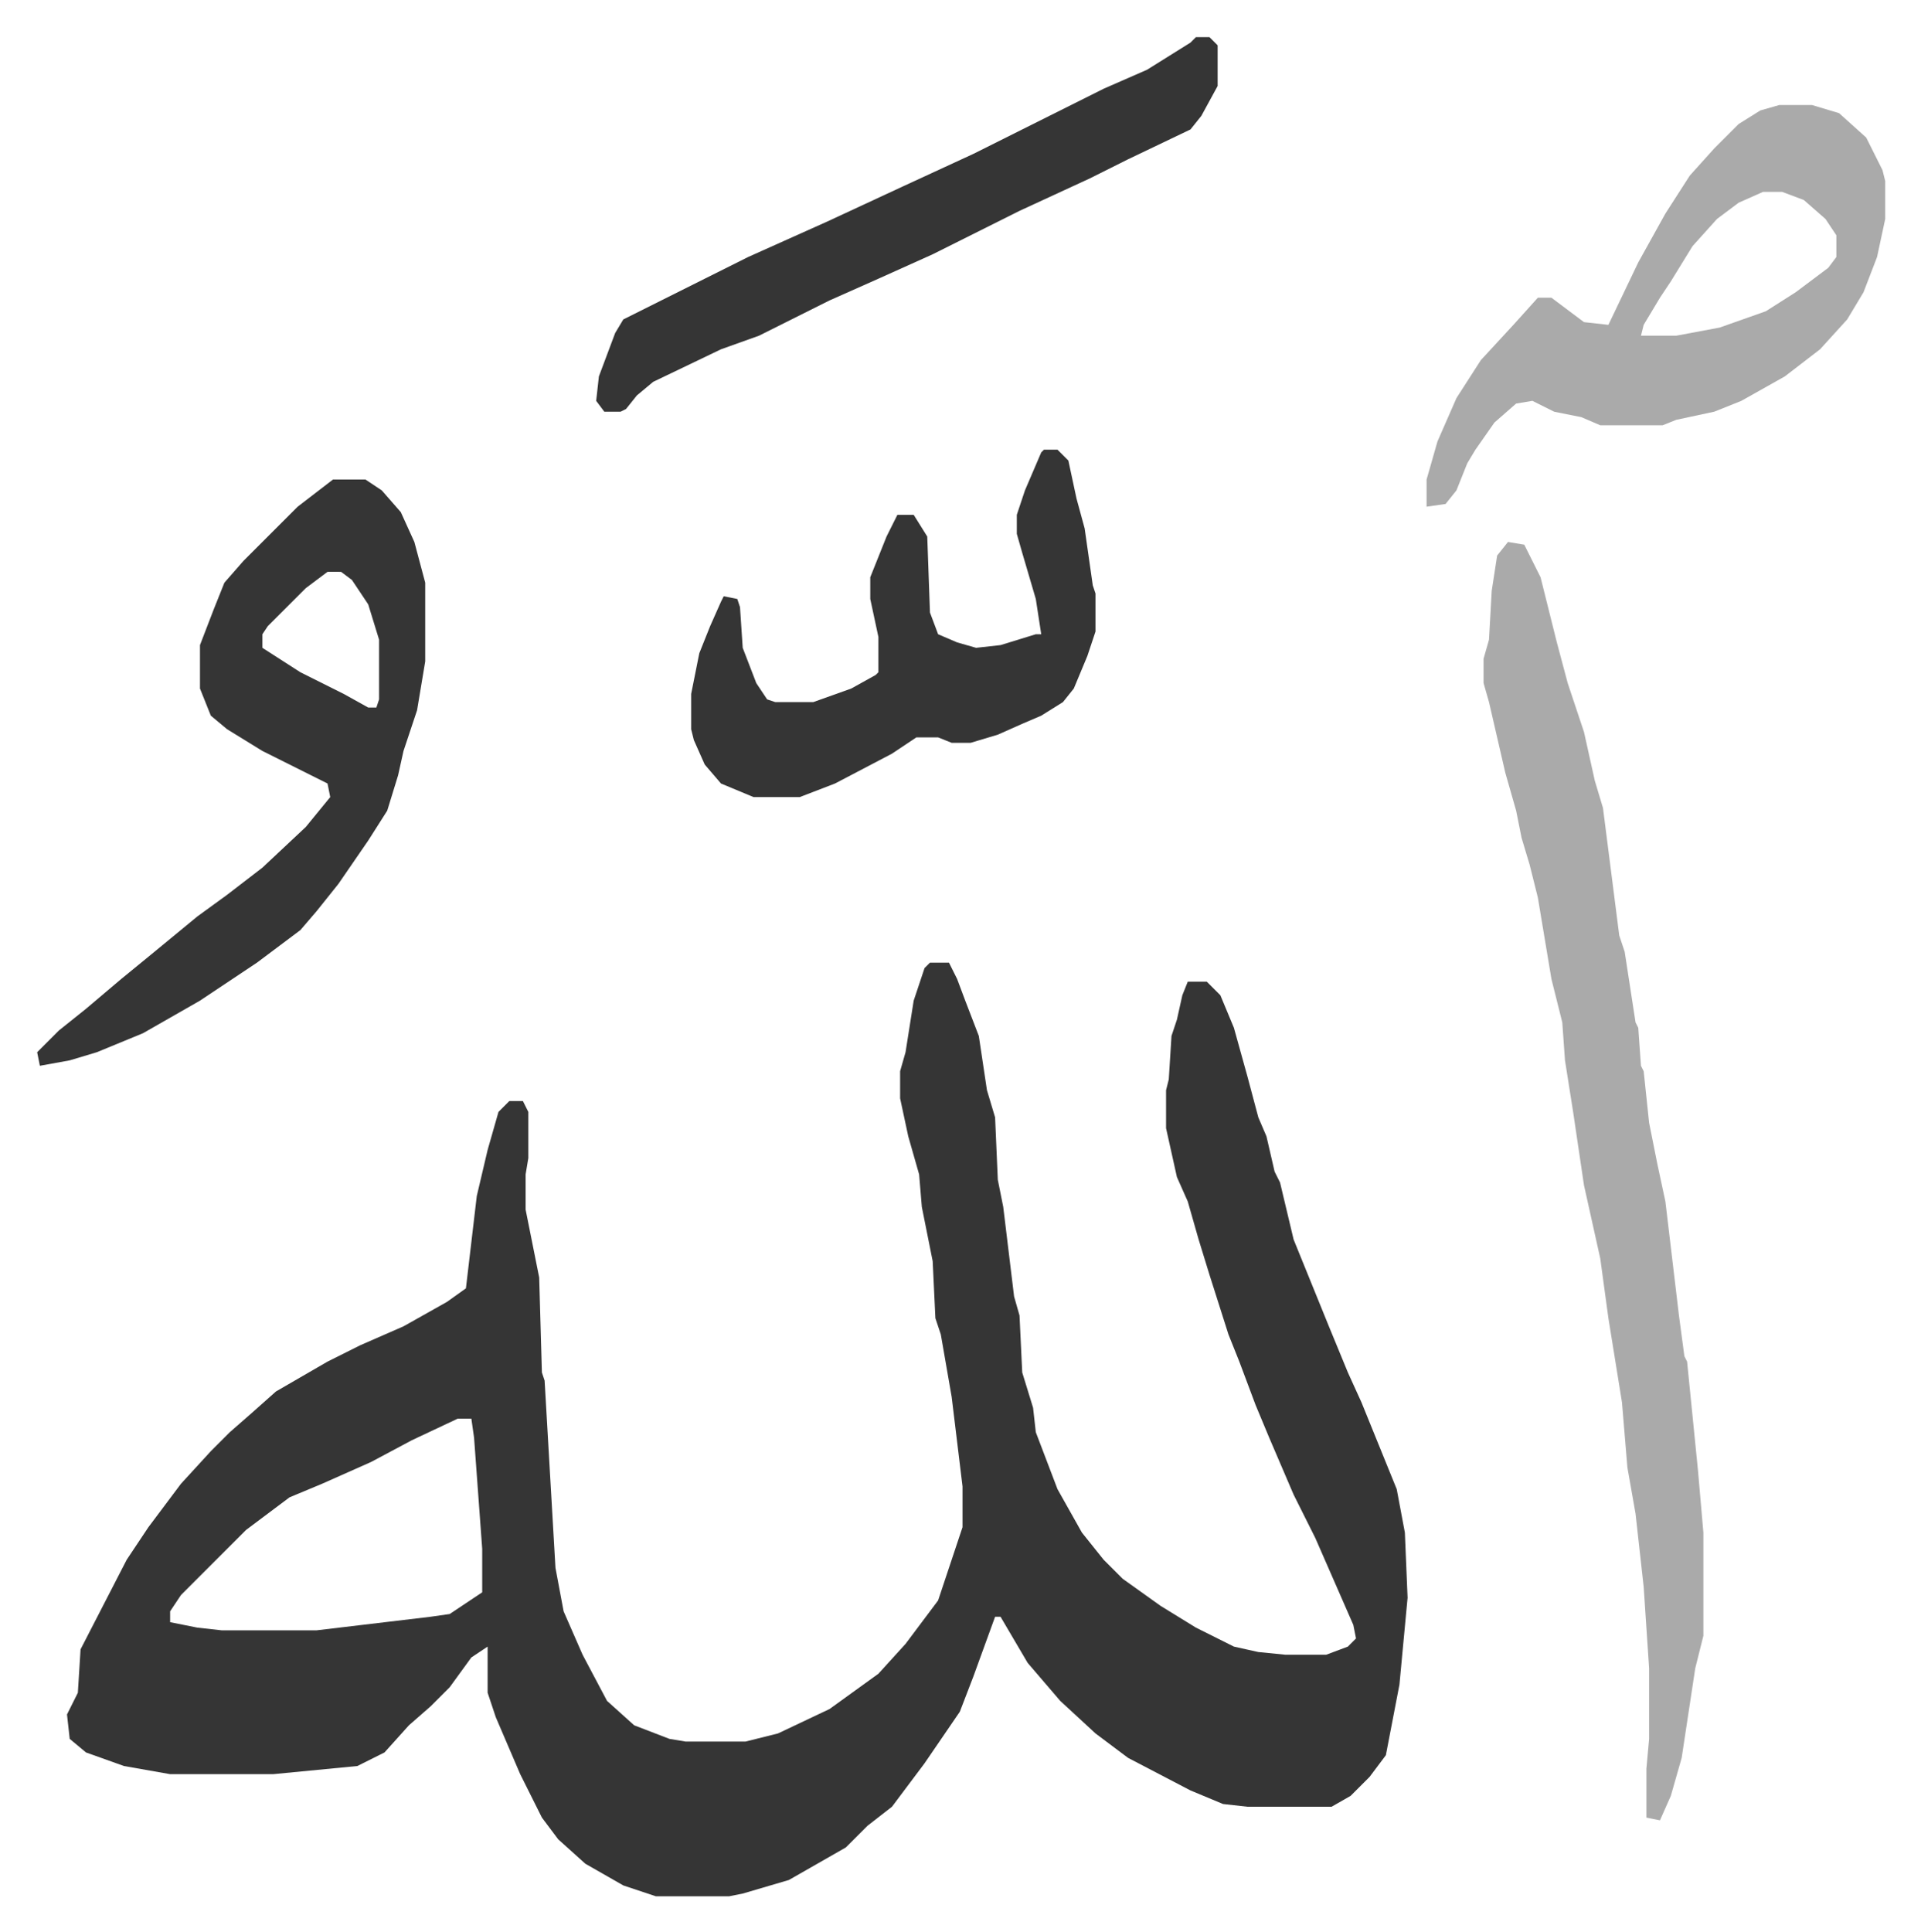 <svg xmlns="http://www.w3.org/2000/svg" role="img" viewBox="-13.69 326.31 707.88 711.88"><path fill="#353535" id="rule_normal" d="M329 681h7l3 6 3 8 5 13 3 20 3 10 1 23 2 10 4 33 2 7 1 21 4 13 1 9 8 21 9 16 8 10 7 7 14 10 13 8 14 7 9 2 10 1h15l8-3 3-3-1-5-14-32-8-16-9-21-5-12-6-16-4-10-7-22-4-13-4-14-4-9-4-18v-14l1-4 1-16 2-6 2-9 2-5h7l5 5 5 12 5 18 4 15 3 7 3 13 2 4 5 21 13 32 7 17 5 11 13 32 3 16 1 24-3 32-5 26-6 8-7 7-7 4h-31l-9-1-12-5-23-12-12-9-13-12-12-14-10-17h-2l-8 22-5 13-13 19-12 16-9 7-8 8-21 12-17 5-5 1h-27l-12-4-14-8-10-9-6-8-8-16-9-21-3-9v-17l-6 4-8 11-7 7-8 7-9 10-10 5-31 3H49l-17-3-14-5-6-5-1-9 4-8 1-16 17-33 8-12 12-16 11-12 7-7 8-7 9-8 19-11 12-6 16-7 16-9 7-5 4-34 4-17 4-14 4-4h5l2 4v17l-1 6v13l5 25 1 35 1 3 4 69 3 16 7 16 9 17 10 9 13 5 6 1h22l12-3 19-9 18-13 10-11 12-16 6-18 3-9v-15l-4-33-4-23-2-6-1-21-4-20-1-12-4-14-3-14v-10l2-7 3-19 4-12zM155 849l-17 8-15 8-18 8-12 5-16 12-24 24-4 6v4l10 2 9 1h35l42-5 7-1 12-8v-16l-3-41-1-7z"/><path fill="#aaa" id="rule_hamzat_wasl" d="M542 526l6 1 6 12 6 24 4 15 6 18 4 18 3 10 6 47 2 6 4 26 1 2 1 14 1 2 2 19 3 15 3 14 5 42 2 15 1 2 4 40 2 23v38l-3 12-5 33-4 14-4 9-5-1v-18l1-11v-26l-2-30-3-27-3-17-2-24-5-31-3-22-6-27-4-27-3-19-1-14-4-16-5-30-3-12-3-10-2-10-4-14-6-26-2-7v-9l2-7 1-18 2-13z"/><path fill="#353535" id="rule_normal" d="M109 503h12l6 4 7 8 5 11 4 15v29l-3 18-5 15-2 9-4 13-7 11-11 16-8 10-6 7-16 12-21 14-21 12-17 7-10 3-11 2-1-5 8-8 10-8 13-11 11-9 17-14 11-8 13-10 16-15 9-11-1-5-16-8-8-4-13-8-6-5-4-10v-16l5-13 4-10 7-8 7-7 5-5 8-8zm-2 34l-8 6-14 14-2 3v5l14 9 16 8 9 5h3l1-3v-22l-4-13-6-9-4-3z"/><path fill="#aaa" id="rule_hamzat_wasl" d="M642 365h12l10 3 10 9 6 12 1 4v14l-3 14-5 13-6 10-10 11-13 10-16 9-10 4-14 3-5 2h-23l-7-3-10-2-8-4-6 1-8 7-7 10-3 5-4 10-4 5-7 1v-10l4-14 7-16 9-14 12-13 9-10h5l12 9 9 1 11-23 10-18 9-14 9-10 9-9 8-5zm-6 32l-9 4-8 6-9 10-8 13-4 6-6 10-1 4h13l16-3 17-6 11-7 12-9 3-4v-8l-4-6-8-7-8-3z"/><path fill="#353535" id="rule_normal" d="M371 492h5l4 4 3 14 3 11 3 21 1 3v14l-3 9-5 12-4 5-8 5-7 3-9 4-10 3h-7l-5-2h-8l-9 6-21 11-13 5h-17l-12-5-6-7-4-9-1-4v-13l3-15 4-10 4-9 1-2 5 1 1 3 1 15 5 13 4 6 3 1h14l14-5 9-5 1-1v-13l-3-14v-8l6-15 4-8h6l5 8 1 28 3 8 7 3 7 2 9-1 13-4h2l-2-13-5-17-2-7v-7l3-9 6-14zm56-152h5l3 3v15l-6 11-4 5-23 11-14 7-26 12-16 8-16 8-20 9-18 8-16 8-10 5-14 5-25 12-6 5-4 5-2 1h-6l-3-4 1-9 6-16 3-5 46-23 29-13 28-13 26-12 16-8 16-8 16-8 16-7 16-10z"/></svg>
